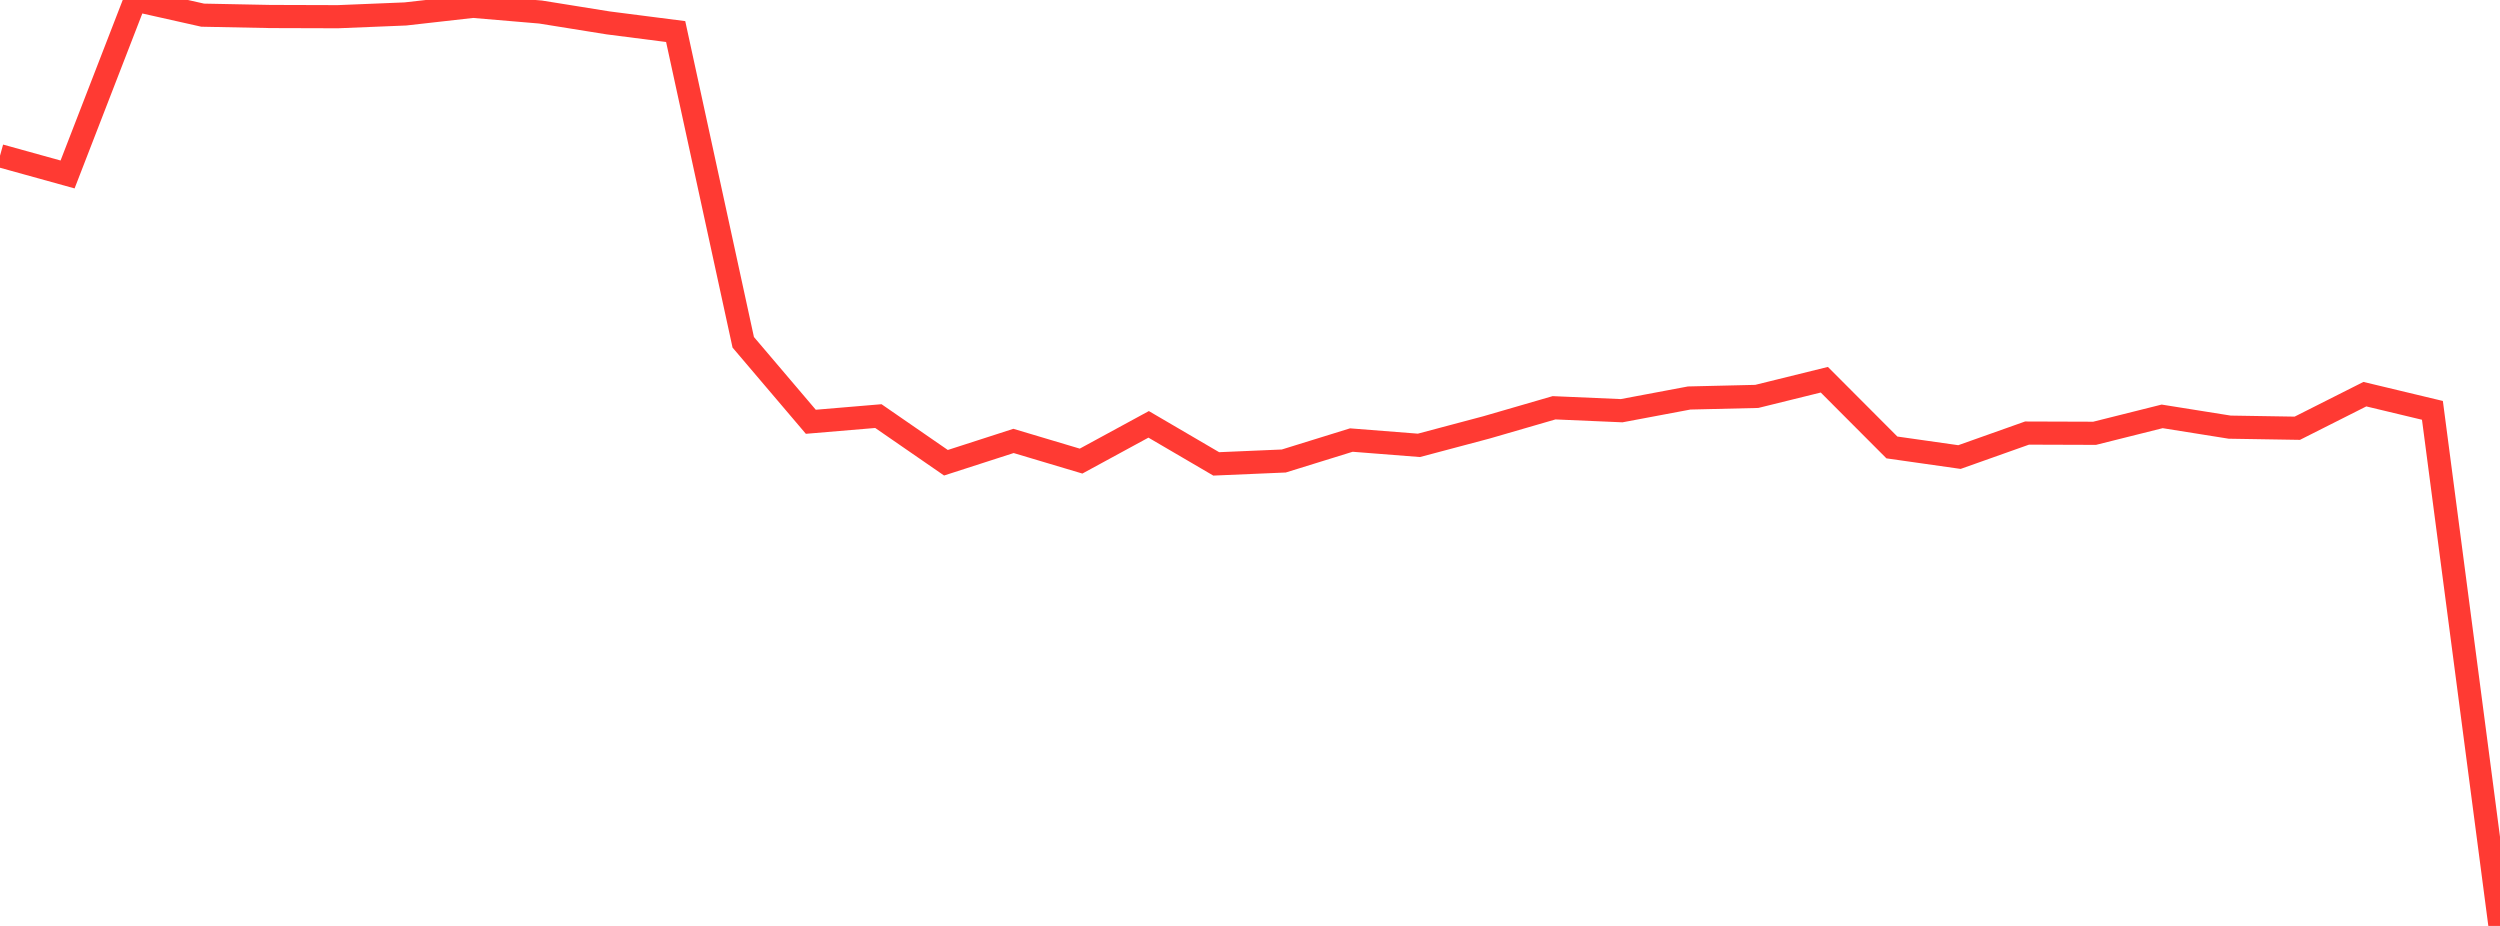<?xml version="1.0" standalone="no"?>
<!DOCTYPE svg PUBLIC "-//W3C//DTD SVG 1.1//EN" "http://www.w3.org/Graphics/SVG/1.1/DTD/svg11.dtd">

<svg width="135" height="50" viewBox="0 0 135 50" preserveAspectRatio="none" 
  xmlns="http://www.w3.org/2000/svg"
  xmlns:xlink="http://www.w3.org/1999/xlink">


<polyline points="0.0, 8.409 3.649, 9.421 7.297, 0.0 10.946, 0.819 14.595, 0.891 18.243, 0.902 21.892, 0.753 25.541, 0.341 29.189, 0.65 32.838, 1.236 36.486, 1.704 40.135, 18.484 43.784, 22.776 47.432, 22.469 51.081, 24.988 54.73, 23.81 58.378, 24.899 62.027, 22.915 65.676, 25.05 69.324, 24.894 72.973, 23.763 76.622, 24.049 80.27, 23.079 83.919, 22.02 87.568, 22.178 91.216, 21.492 94.865, 21.406 98.514, 20.505 102.162, 24.162 105.811, 24.681 109.459, 23.386 113.108, 23.398 116.757, 22.484 120.405, 23.066 124.054, 23.125 127.703, 21.285 131.351, 22.159 135.0, 50.0" fill="none" stroke="#ff3a33" stroke-width="1.25"/>

</svg>